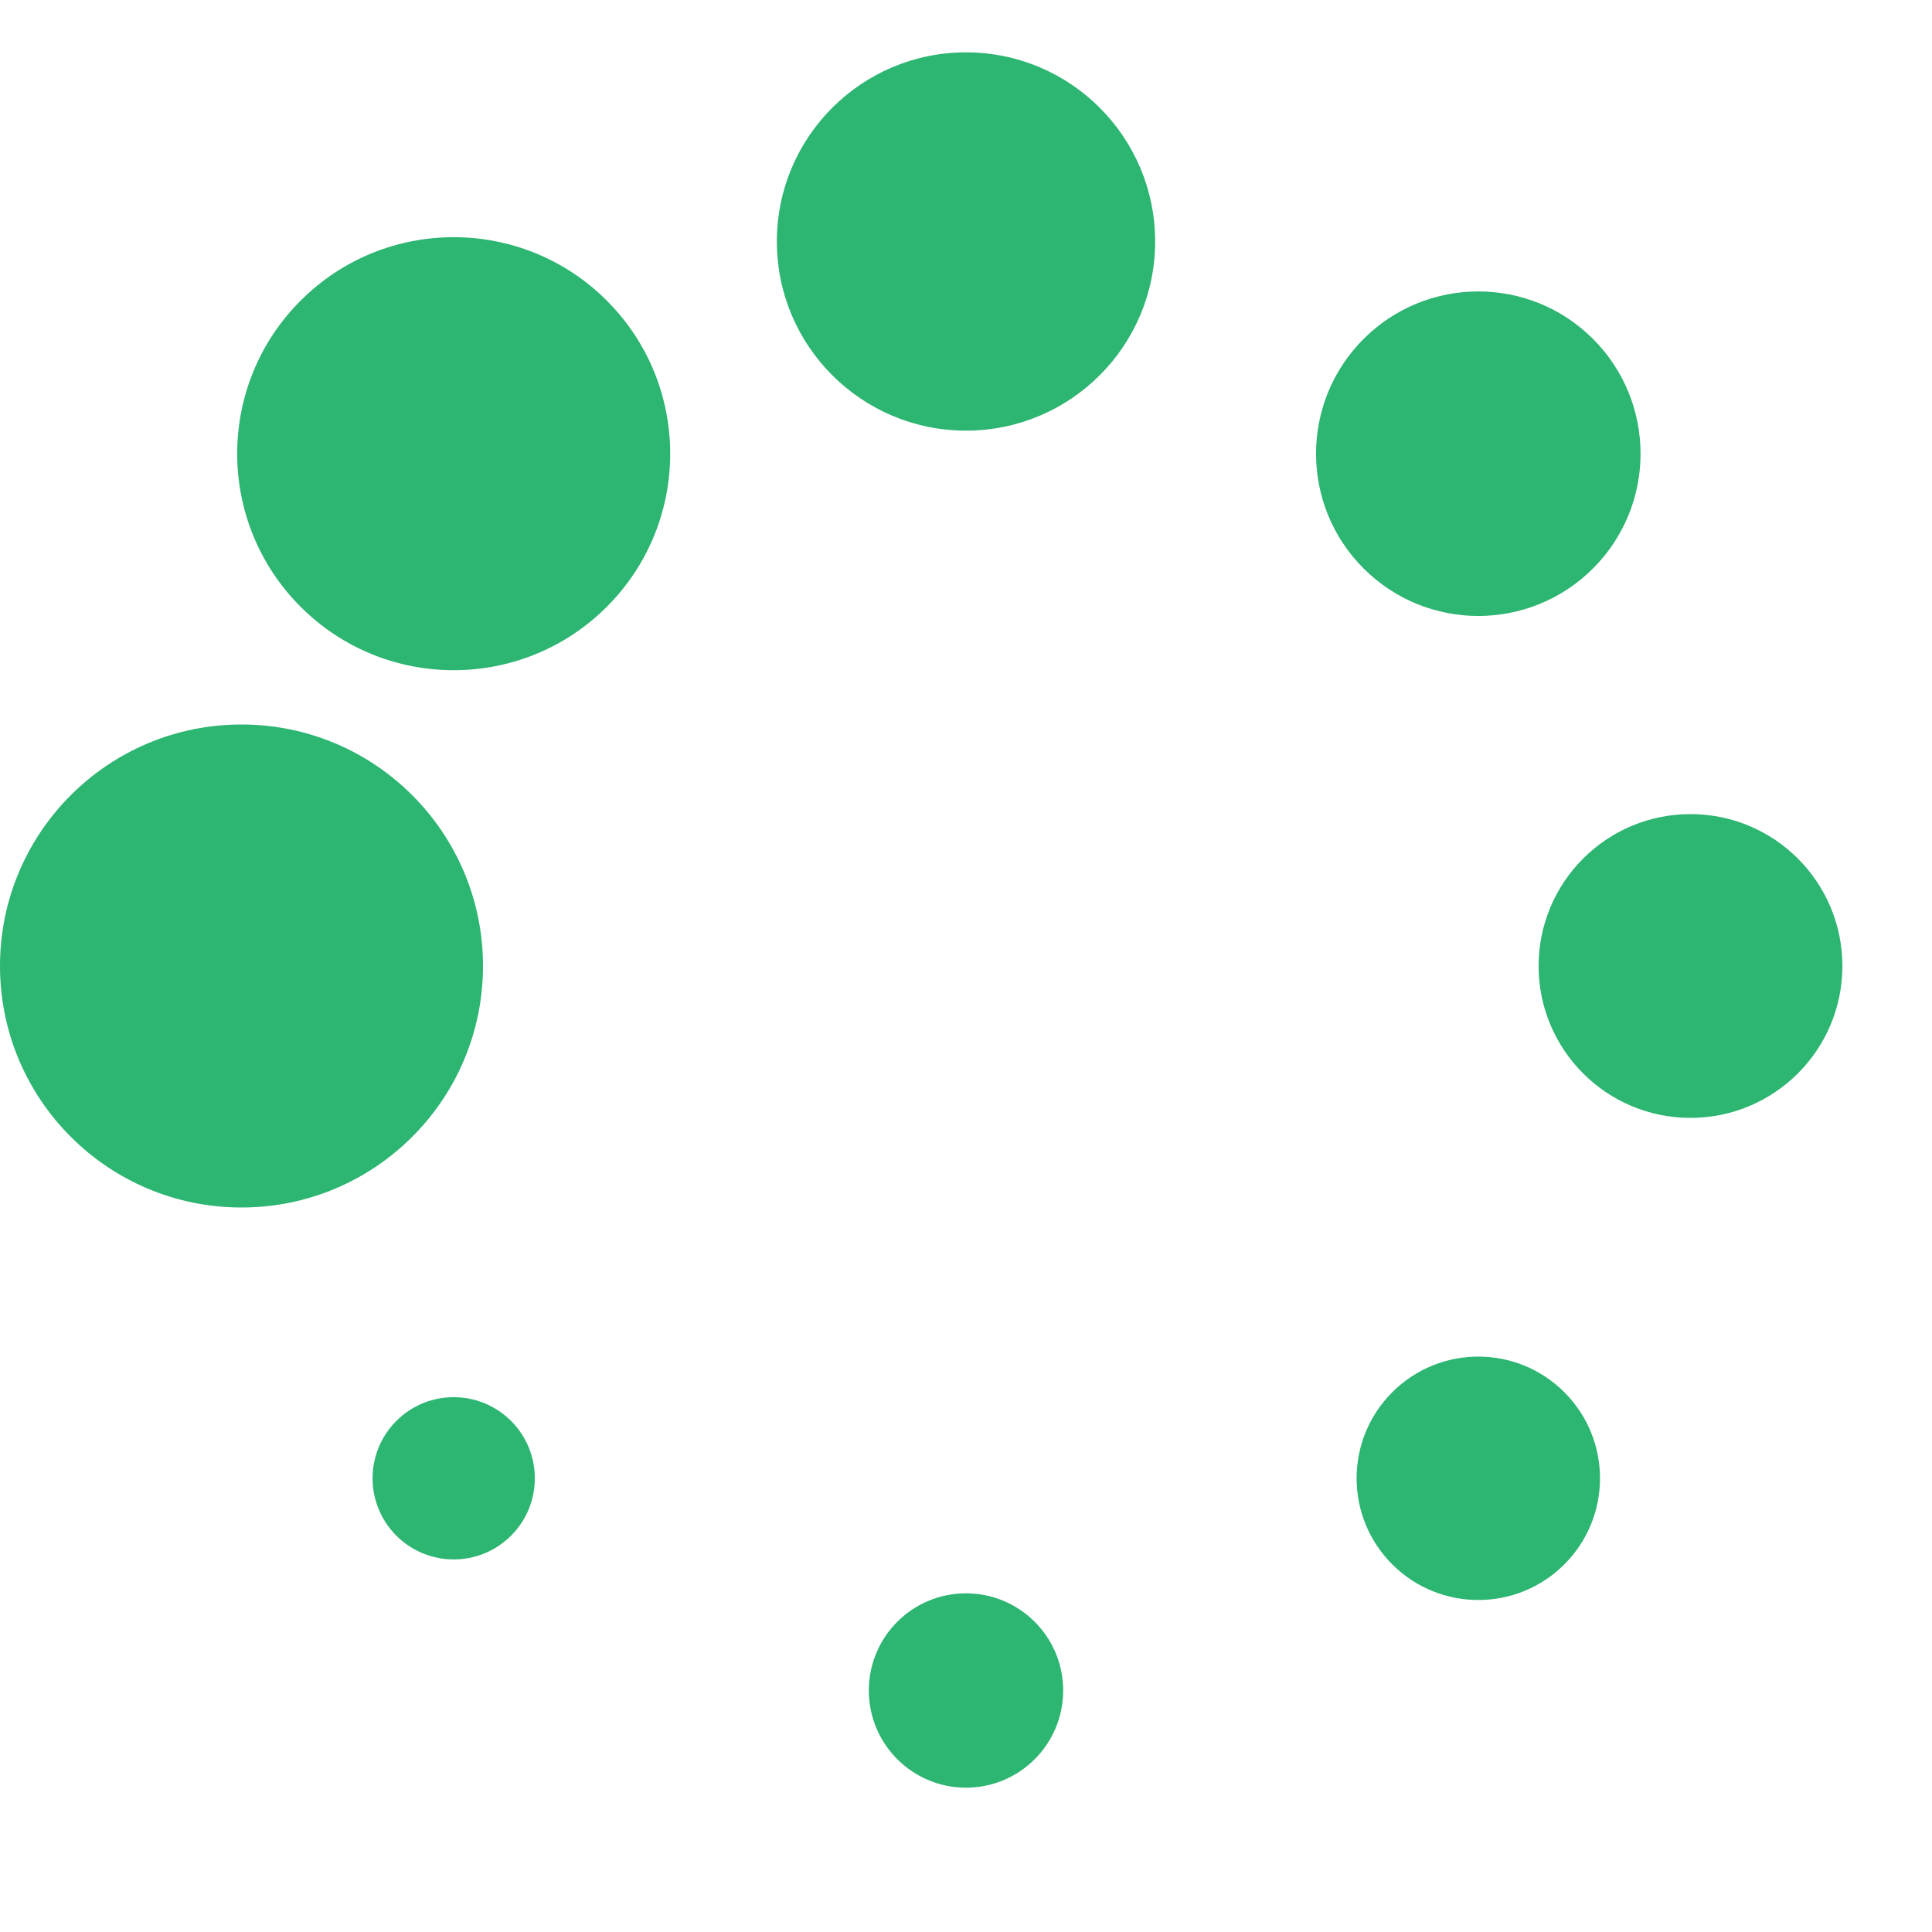 <?xml version="1.0" encoding="UTF-8" standalone="no"?><svg xmlns:svg="http://www.w3.org/2000/svg" xmlns="http://www.w3.org/2000/svg" xmlns:xlink="http://www.w3.org/1999/xlink" version="1.0" width="45px" height="45px" viewBox="0 0 128 128" xml:space="preserve"><g><circle cx="16" cy="64" r="16" fill="#2db572" fill-opacity="1"/><circle cx="16" cy="64" r="14.344" fill="#2db572" fill-opacity="1" transform="rotate(45 64 64)"/><circle cx="16" cy="64" r="12.531" fill="#2db572" fill-opacity="1" transform="rotate(90 64 64)"/><circle cx="16" cy="64" r="10.75" fill="#2db572" fill-opacity="1" transform="rotate(135 64 64)"/><circle cx="16" cy="64" r="10.063" fill="#2db572" fill-opacity="1" transform="rotate(180 64 64)"/><circle cx="16" cy="64" r="8.063" fill="#2db572" fill-opacity="1" transform="rotate(225 64 64)"/><circle cx="16" cy="64" r="6.438" fill="#2db572" fill-opacity="1" transform="rotate(270 64 64)"/><circle cx="16" cy="64" r="5.375" fill="#2db572" fill-opacity="1" transform="rotate(315 64 64)"/><animateTransform attributeName="transform" type="rotate" values="0 64 64;315 64 64;270 64 64;225 64 64;180 64 64;135 64 64;90 64 64;45 64 64" calcMode="discrete" dur="800ms" repeatCount="indefinite"></animateTransform></g></svg>